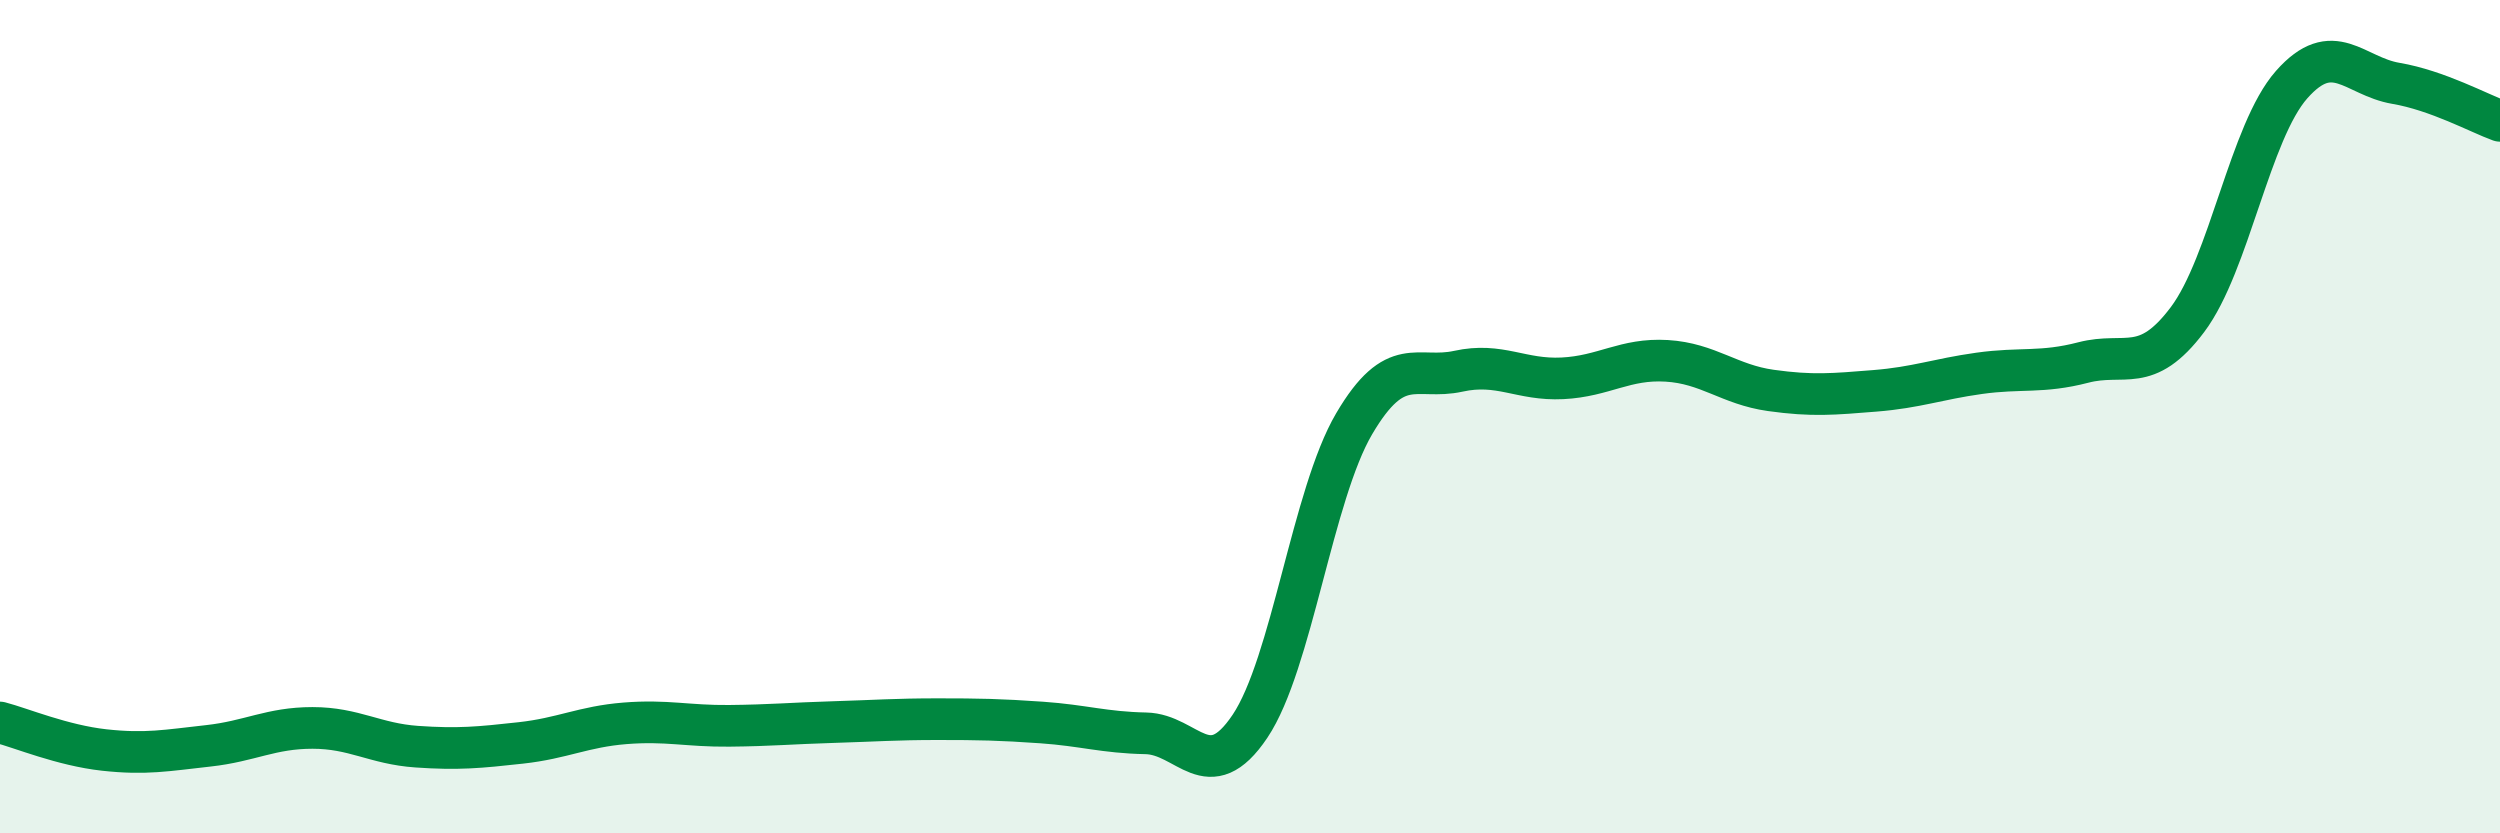 
    <svg width="60" height="20" viewBox="0 0 60 20" xmlns="http://www.w3.org/2000/svg">
      <path
        d="M 0,17.34 C 0.5,17.47 1.5,17.89 2.5,18 C 3.5,18.11 4,18.01 5,17.9 C 6,17.79 6.5,17.47 7.5,17.47 C 8.5,17.47 9,17.85 10,17.92 C 11,17.99 11.5,17.94 12.5,17.83 C 13.5,17.72 14,17.44 15,17.36 C 16,17.28 16.5,17.43 17.5,17.42 C 18.5,17.41 19,17.36 20,17.33 C 21,17.3 21.5,17.26 22.5,17.26 C 23.5,17.26 24,17.27 25,17.34 C 26,17.41 26.5,17.58 27.5,17.6 C 28.5,17.62 29,18.92 30,17.43 C 31,15.94 31.5,11.87 32.5,10.17 C 33.5,8.47 34,9.13 35,8.91 C 36,8.69 36.5,9.13 37.5,9.08 C 38.5,9.03 39,8.6 40,8.66 C 41,8.72 41.5,9.23 42.5,9.37 C 43.5,9.51 44,9.46 45,9.38 C 46,9.3 46.5,9.1 47.5,8.96 C 48.5,8.82 49,8.96 50,8.7 C 51,8.44 51.5,9 52.5,7.67 C 53.5,6.34 54,3.16 55,2.03 C 56,0.9 56.5,1.83 57.5,2 C 58.5,2.17 59.5,2.72 60,2.9L60 20L0 20Z"
        fill="#008740"
        opacity="0.1"
        stroke-linecap="round"
        stroke-linejoin="round"
      />
      <path
        d="M 0,17.34 C 0.5,17.47 1.5,17.89 2.5,18 C 3.5,18.11 4,18.01 5,17.9 C 6,17.79 6.5,17.47 7.5,17.47 C 8.5,17.47 9,17.85 10,17.92 C 11,17.99 11.5,17.94 12.5,17.83 C 13.5,17.72 14,17.44 15,17.36 C 16,17.28 16.5,17.43 17.5,17.42 C 18.5,17.41 19,17.36 20,17.33 C 21,17.3 21.5,17.26 22.5,17.26 C 23.5,17.26 24,17.27 25,17.34 C 26,17.41 26.5,17.58 27.5,17.6 C 28.5,17.62 29,18.92 30,17.43 C 31,15.94 31.5,11.87 32.5,10.17 C 33.5,8.47 34,9.13 35,8.91 C 36,8.69 36.5,9.13 37.5,9.08 C 38.5,9.03 39,8.6 40,8.66 C 41,8.72 41.5,9.23 42.5,9.37 C 43.5,9.51 44,9.46 45,9.38 C 46,9.3 46.5,9.1 47.5,8.96 C 48.5,8.82 49,8.96 50,8.7 C 51,8.44 51.5,9 52.5,7.67 C 53.5,6.34 54,3.16 55,2.03 C 56,0.9 56.5,1.83 57.5,2 C 58.5,2.17 59.5,2.72 60,2.9"
        stroke="#008740"
        stroke-width="1"
        fill="none"
        stroke-linecap="round"
        stroke-linejoin="round"
      />
    </svg>
  